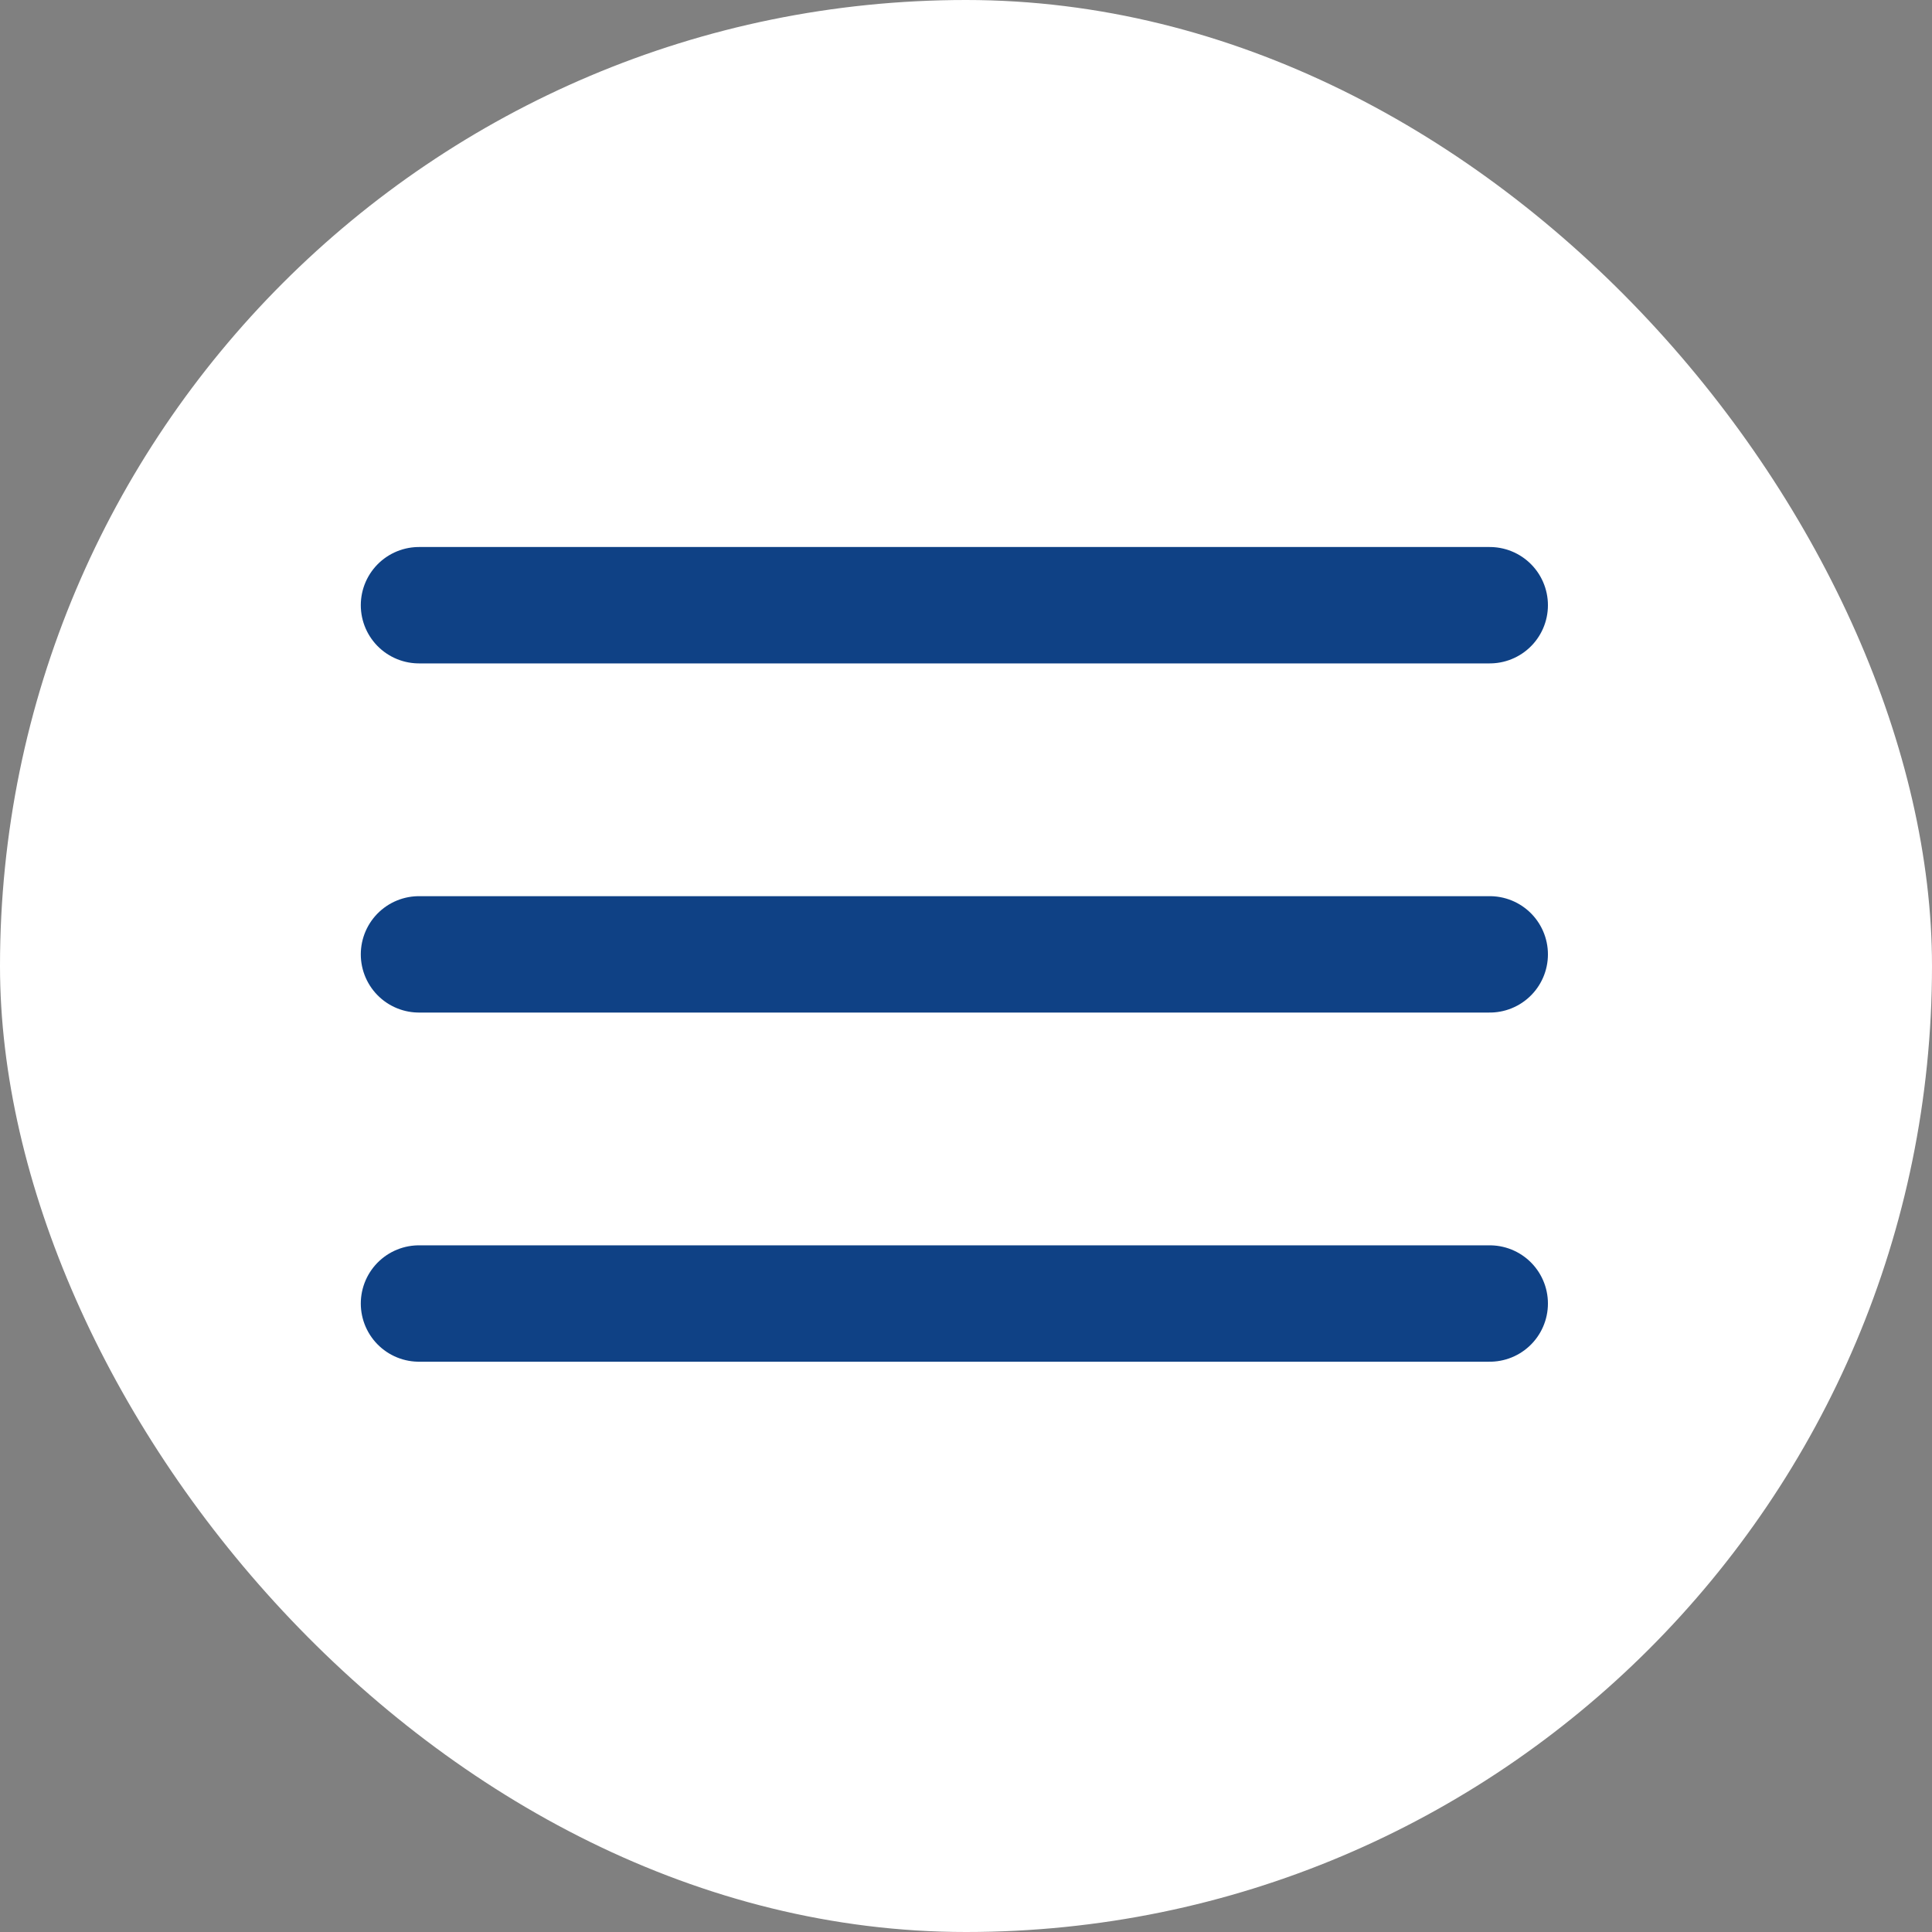 <?xml version="1.0" encoding="UTF-8"?> <svg xmlns="http://www.w3.org/2000/svg" width="83" height="83" viewBox="0 0 83 83" fill="none"><rect x="0" y="0" width="83" height="83" fill="#808080" stroke="none"/><rect width="83" height="83" rx="41.5" fill="white"></rect><path d="M18 26H64" stroke="#0F4185" stroke-width="5" stroke-linecap="round"></path><path d="M18 41H64" stroke="#0F4185" stroke-width="5" stroke-linecap="round"></path><path d="M18 56H64" stroke="#0F4185" stroke-width="5" stroke-linecap="round"></path></svg> 